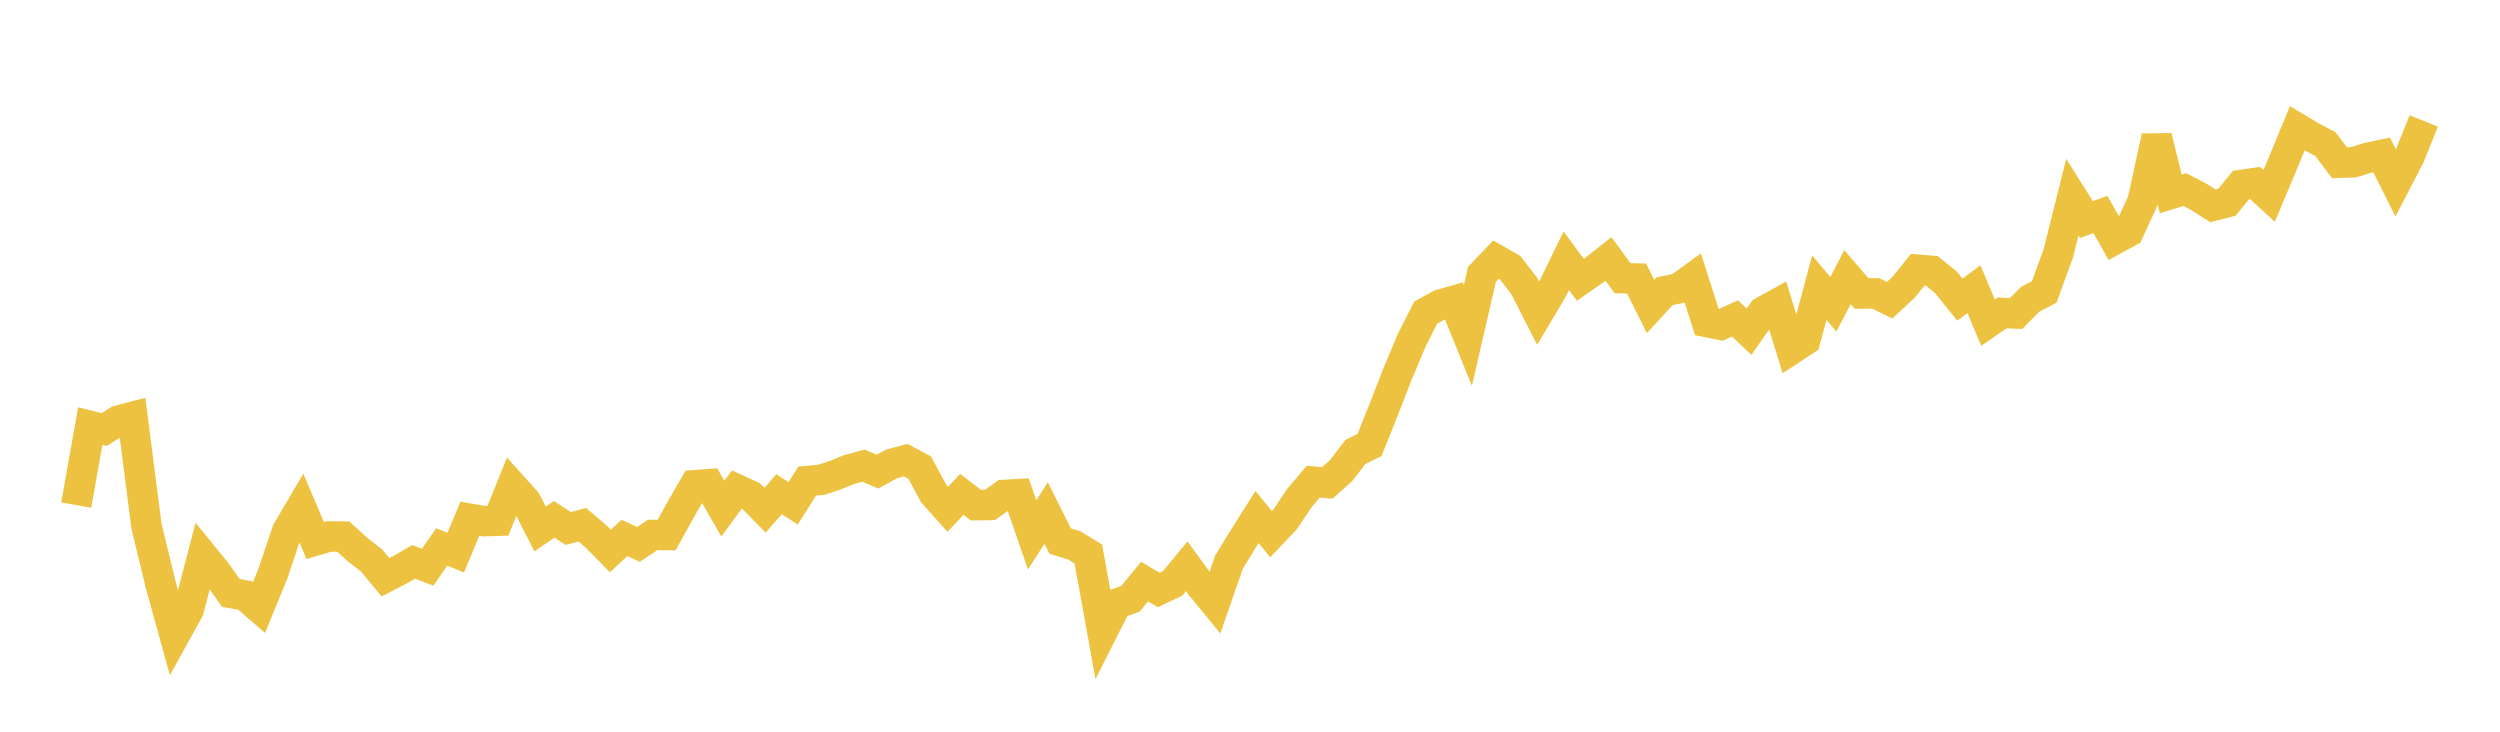 <svg width="164" height="48" xmlns="http://www.w3.org/2000/svg" xmlns:xlink="http://www.w3.org/1999/xlink"><path fill="none" stroke="rgb(237,194,64)" stroke-width="2" d="M5,33.134L5.922,27.947L6.844,28.178L7.766,27.588L8.689,27.347L9.611,34.535L10.533,38.324L11.455,41.668L12.377,40.003L13.299,36.453L14.222,37.584L15.144,38.894L16.066,39.062L16.988,39.855L17.91,37.611L18.832,34.856L19.754,33.288L20.677,35.461L21.599,35.19L22.521,35.201L23.443,36.043L24.365,36.761L25.287,37.869L26.21,37.393L27.132,36.858L28.054,37.208L28.976,35.877L29.898,36.253L30.82,34.028L31.743,34.189L32.665,34.16L33.587,31.874L34.509,32.9L35.431,34.703L36.353,34.069L37.275,34.668L38.198,34.423L39.12,35.207L40.042,36.145L40.964,35.286L41.886,35.713L42.808,35.095L43.731,35.096L44.653,33.432L45.575,31.831L46.497,31.765L47.419,33.365L48.341,32.105L49.263,32.529L50.186,33.469L51.108,32.421L52.03,33.022L52.952,31.558L53.874,31.476L54.796,31.173L55.719,30.797L56.641,30.546L57.563,30.938L58.485,30.433L59.407,30.184L60.329,30.675L61.251,32.378L62.174,33.41L63.096,32.429L64.018,33.139L64.94,33.125L65.862,32.471L66.784,32.417L67.707,35.088L68.629,33.656L69.551,35.5L70.473,35.776L71.395,36.343L72.317,41.435L73.24,39.609L74.162,39.275L75.084,38.149L76.006,38.702L76.928,38.265L77.85,37.149L78.772,38.414L79.695,39.541L80.617,36.886L81.539,35.376L82.461,33.917L83.383,35.046L84.305,34.071L85.228,32.685L86.15,31.595L87.072,31.681L87.994,30.853L88.916,29.647L89.838,29.195L90.76,26.891L91.683,24.52L92.605,22.33L93.527,20.507L94.449,19.997L95.371,19.73L96.293,22.002L97.216,17.997L98.138,17.029L99.06,17.556L99.982,18.746L100.904,20.551L101.826,18.999L102.749,17.105L103.671,18.355L104.593,17.712L105.515,16.982L106.437,18.248L107.359,18.273L108.281,20.108L109.204,19.1L110.126,18.913L111.048,18.243L111.97,21.127L112.892,21.312L113.814,20.889L114.737,21.76L115.659,20.445L116.581,19.935L117.503,22.918L118.425,22.312L119.347,18.866L120.269,19.965L121.192,18.181L122.114,19.254L123.036,19.242L123.958,19.695L124.88,18.841L125.802,17.694L126.725,17.768L127.647,18.514L128.569,19.658L129.491,18.969L130.413,21.166L131.335,20.531L132.257,20.562L133.18,19.632L134.102,19.148L135.024,16.625L135.946,12.933L136.868,14.399L137.79,14.073L138.713,15.707L139.635,15.203L140.557,13.205L141.479,8.967L142.401,12.723L143.323,12.437L144.246,12.917L145.168,13.502L146.09,13.265L147.012,12.135L147.934,12.003L148.856,12.851L149.778,10.655L150.701,8.415L151.623,8.964L152.545,9.452L153.467,10.675L154.389,10.645L155.311,10.355L156.234,10.161L157.156,12.003L158.078,10.221L159,7.935"></path></svg>